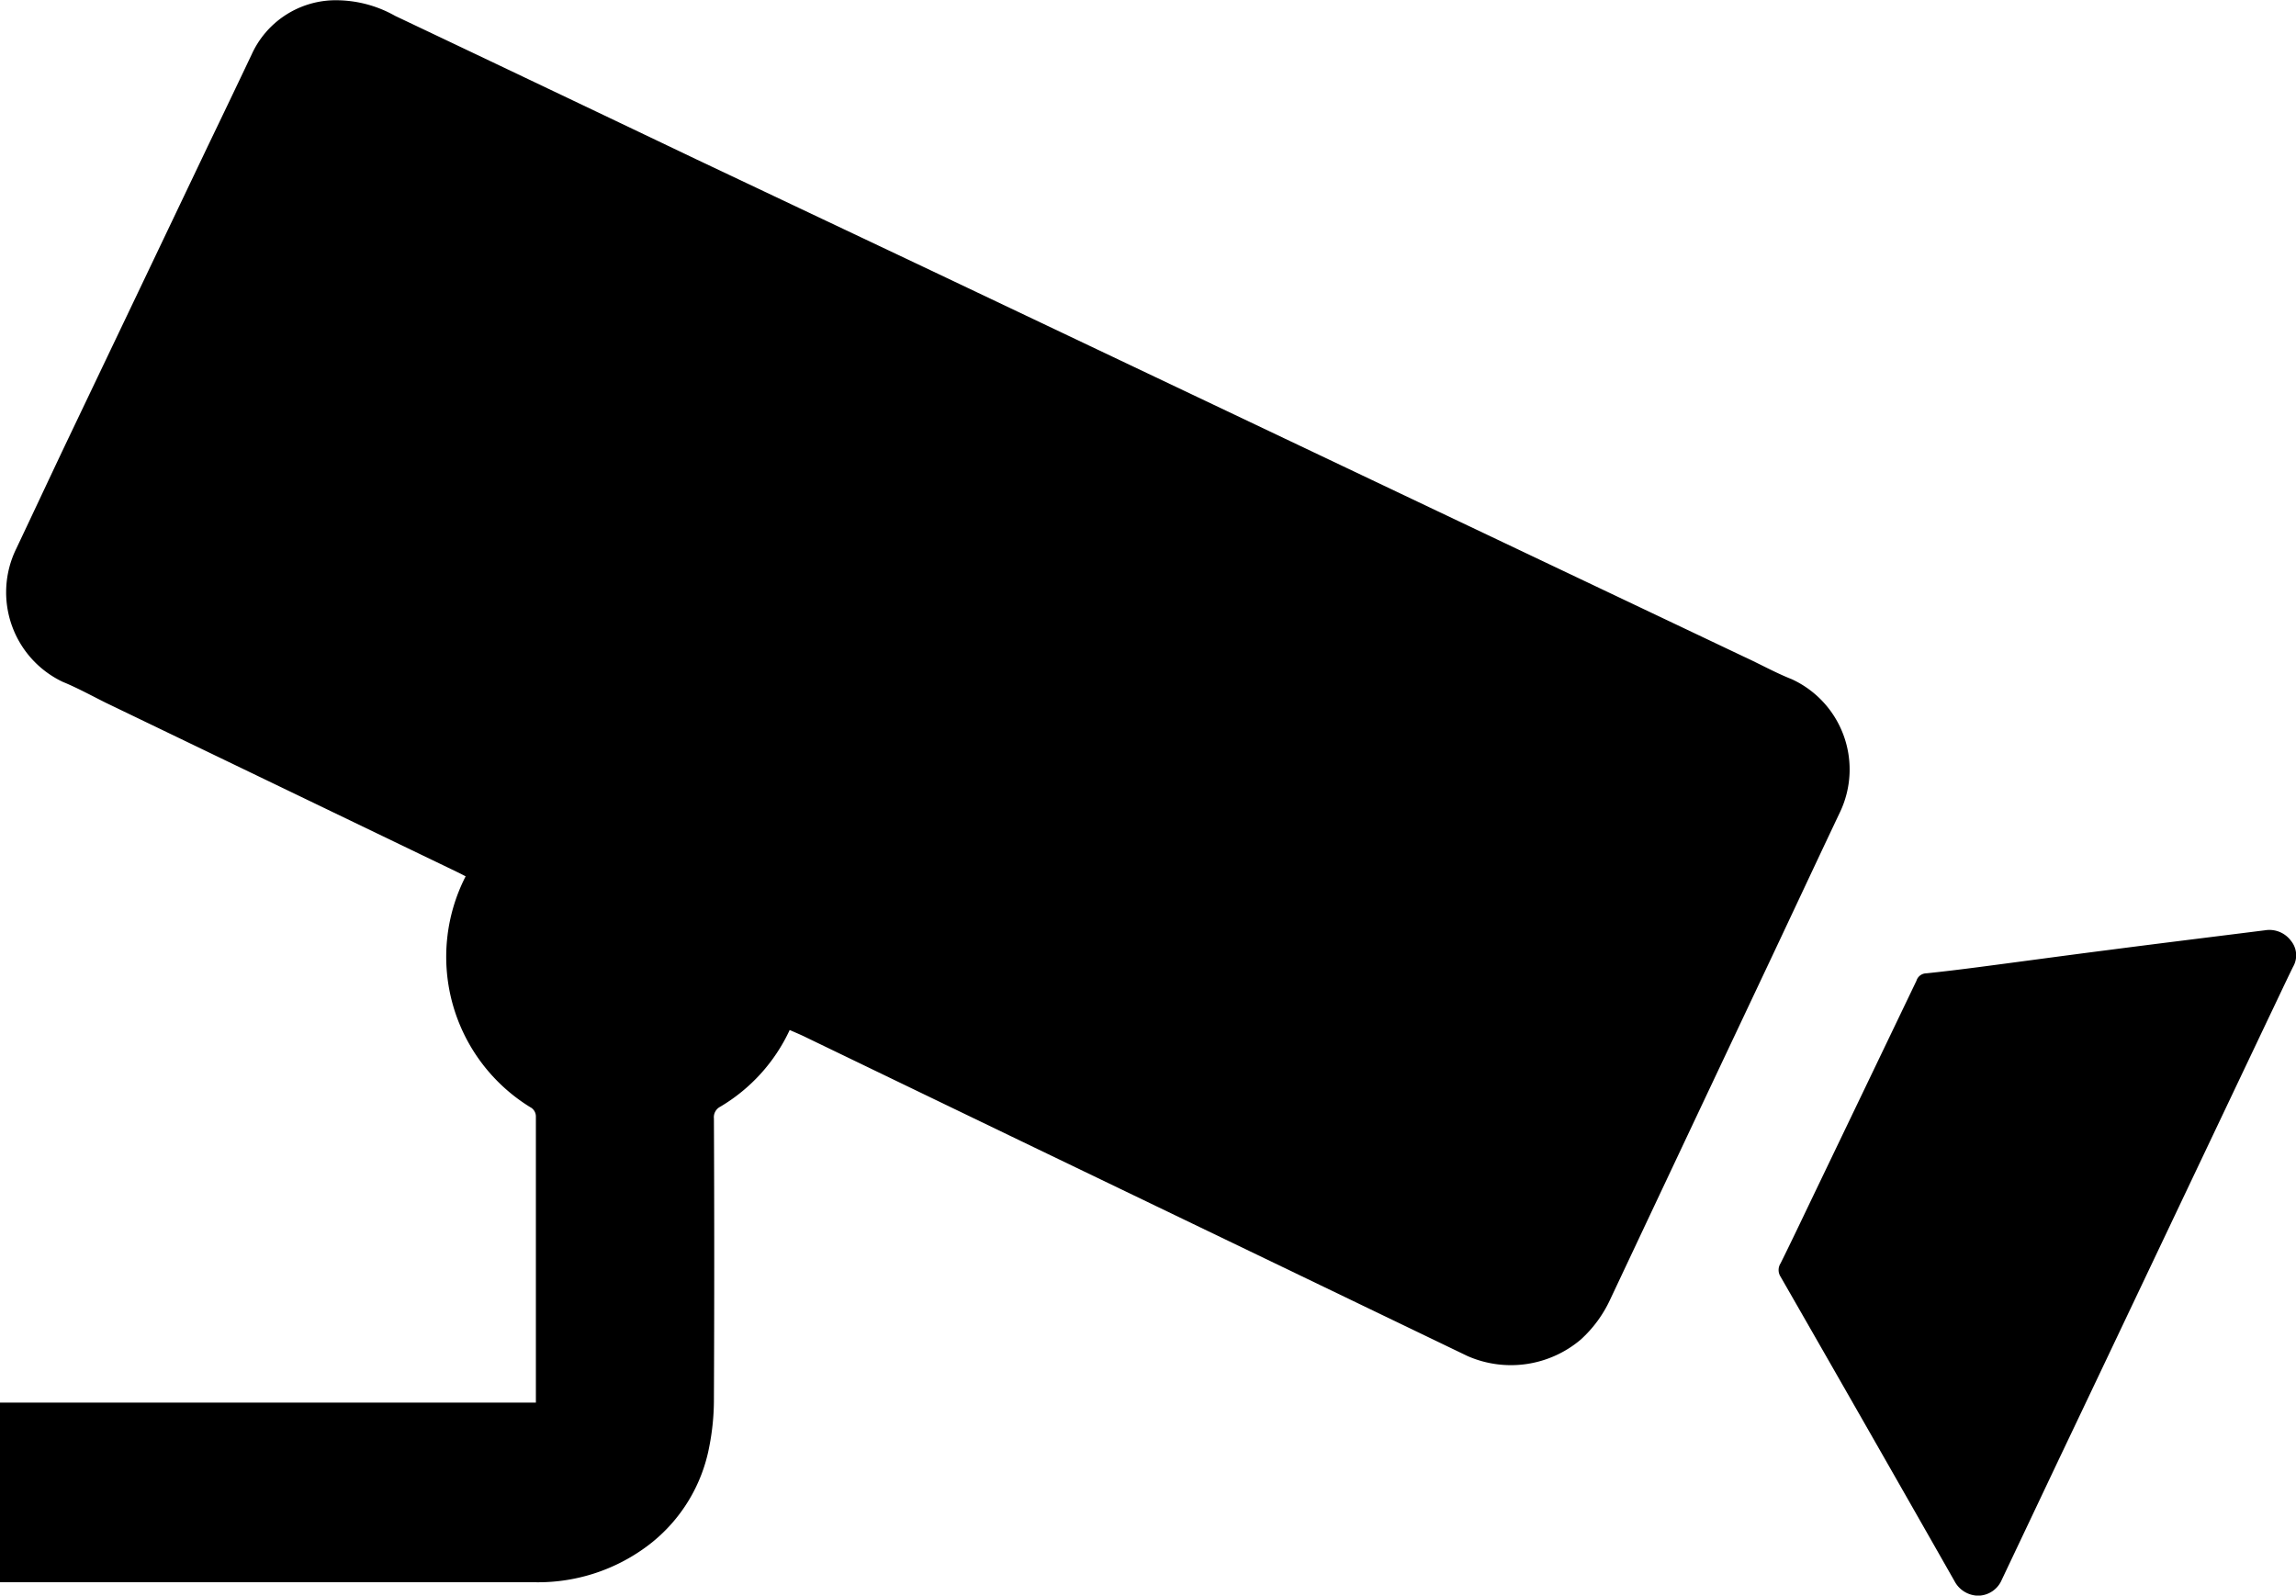 <svg xmlns="http://www.w3.org/2000/svg" width="22.001" height="15.291" viewBox="0 0 22.001 15.291">
  <g id="Group_536" data-name="Group 536" transform="translate(0.1 0.123)">
    <path id="Path_48" data-name="Path 48" d="M4.362,8.275a1.692,1.692,0,0,0,.618,2.212.1.1,0,0,1,.055.088q0,1.351,0,2.7c0,.011,0,.023,0,.044H-.1V15.04h.075q2.52,0,5.039,0a1.749,1.749,0,0,0,1.114-.366,1.546,1.546,0,0,0,.569-.936,2.325,2.325,0,0,0,.044-.453q.006-1.344,0-2.689a.113.113,0,0,1,.061-.113,1.671,1.671,0,0,0,.665-.735c.054.024.106.045.158.071q1.114.538,2.226,1.074l2.7,1.3,1.41.679a1.035,1.035,0,0,0,1.087-.158,1.194,1.194,0,0,0,.281-.383q.716-1.52,1.434-3.04c.257-.543.511-1.088.769-1.632a.952.952,0,0,0-.463-1.273c-.157-.062-.3-.143-.457-.215l-2.947-1.4L11.7,3.837,8.821,2.469,6.564,1.4Q5.124.712,3.686.029A1.154,1.154,0,0,0,3.08-.12.885.885,0,0,0,2.311.4c-.138.291-.278.583-.418.874Q1.224,2.677.554,4.08c-.168.353-.333.707-.5,1.059A.95.95,0,0,0,.5,6.411c.141.058.274.131.412.2l1.183.57L4.283,8.235Z"/>
    <path id="Path_49" data-name="Path 49" d="M1209.264,637.318a.249.249,0,0,0,.222-.151q.277-.584.553-1.167.326-.684.651-1.369l1.355-2.853c.078-.162.154-.326.233-.487a.219.219,0,0,0-.021-.25.257.257,0,0,0-.246-.1c-.5.063-1,.124-1.492.188-.424.054-.846.112-1.268.167-.162.021-.326.041-.489.058a.1.1,0,0,0-.093.071q-.515,1.074-1.03,2.146c-.09.188-.179.375-.272.562a.118.118,0,0,0,0,.128q.836,1.457,1.667,2.918A.26.26,0,0,0,1209.264,637.318Z" transform="translate(-1190.405 -622.149)"/>
  </g>
</svg>
